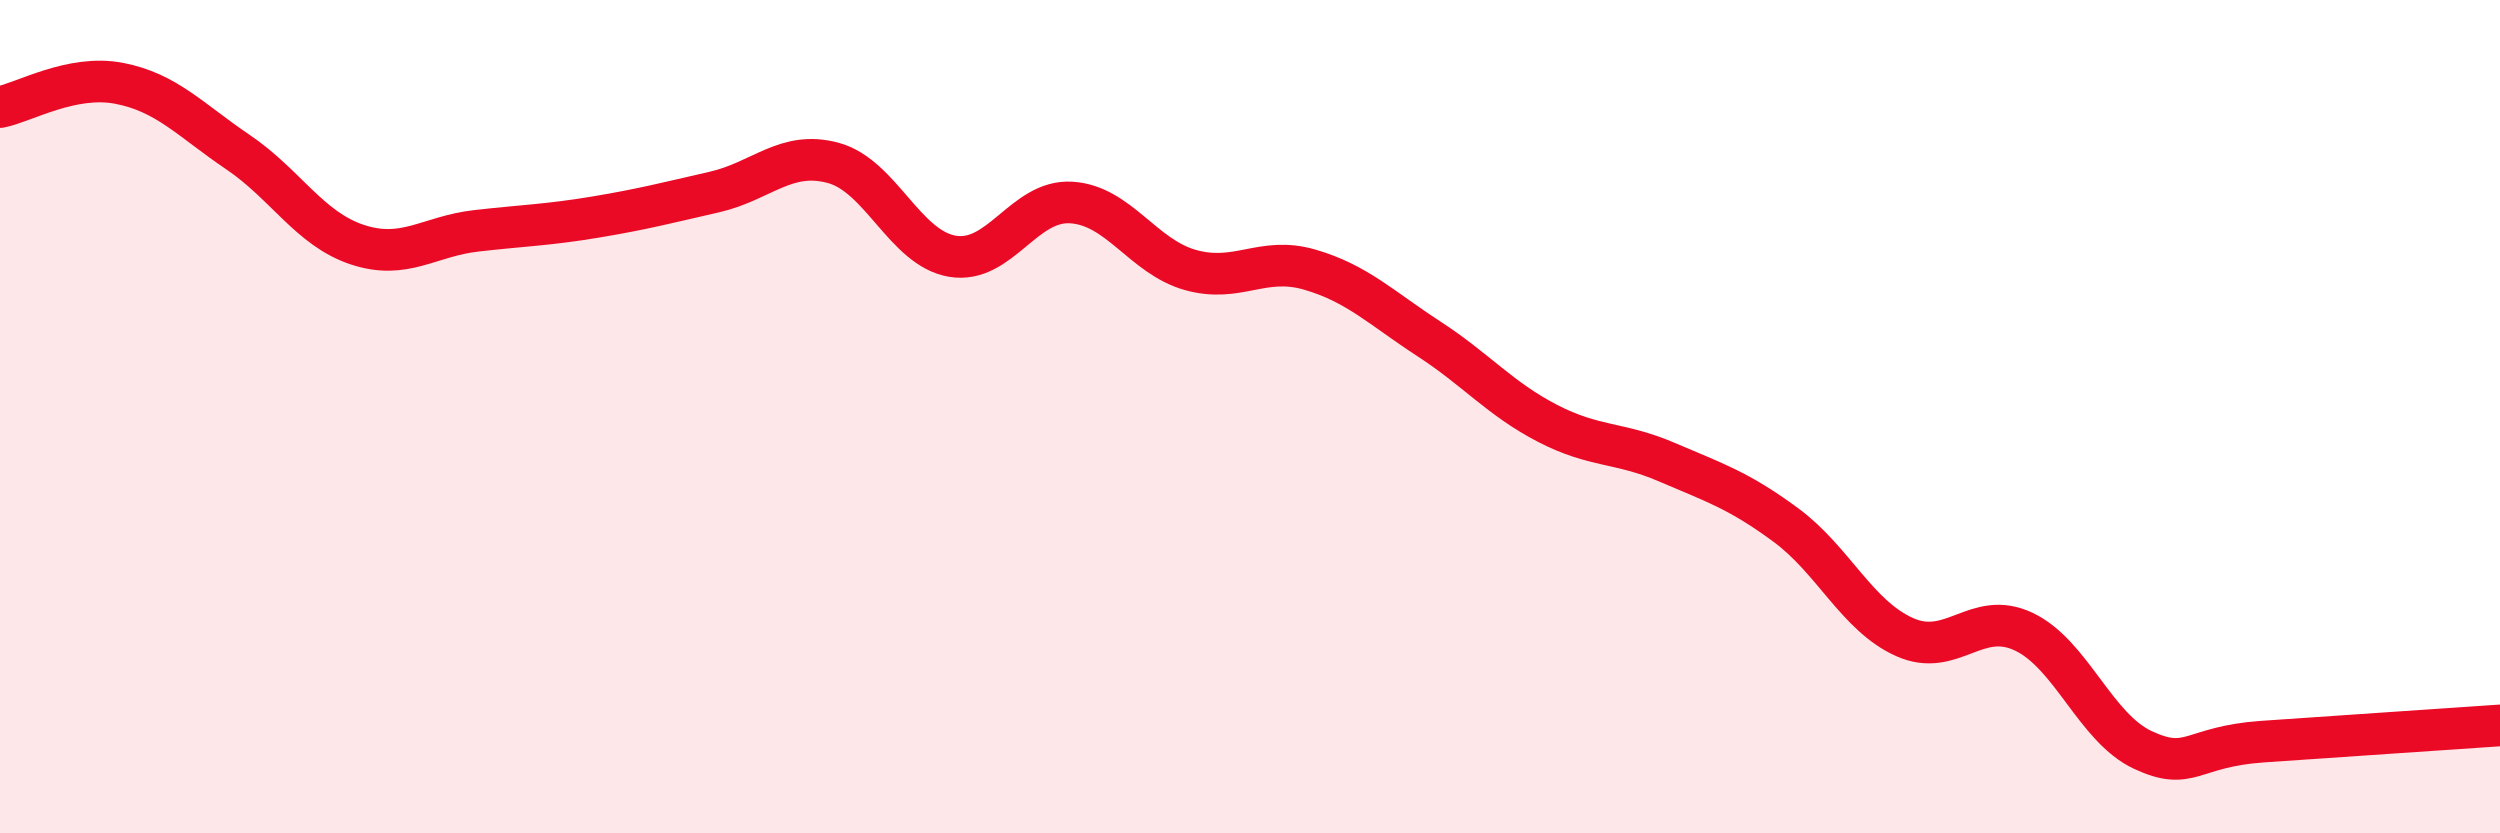 
    <svg width="60" height="20" viewBox="0 0 60 20" xmlns="http://www.w3.org/2000/svg">
      <path
        d="M 0,2.57 C 0.57,2.46 1.72,1.78 2.86,2 C 4,2.22 4.57,2.88 5.71,3.65 C 6.85,4.42 7.43,5.49 8.57,5.87 C 9.71,6.25 10.29,5.67 11.43,5.54 C 12.57,5.41 13.15,5.4 14.29,5.21 C 15.43,5.02 16,4.87 17.14,4.61 C 18.28,4.35 18.86,3.6 20,3.91 C 21.14,4.22 21.72,5.96 22.86,6.15 C 24,6.34 24.57,4.79 25.71,4.86 C 26.85,4.93 27.43,6.16 28.57,6.48 C 29.71,6.8 30.29,6.14 31.43,6.47 C 32.57,6.8 33.15,7.39 34.29,8.13 C 35.43,8.87 36,9.57 37.14,10.16 C 38.28,10.75 38.86,10.6 40,11.09 C 41.14,11.58 41.72,11.76 42.86,12.6 C 44,13.44 44.57,14.78 45.71,15.29 C 46.85,15.8 47.43,14.62 48.57,15.16 C 49.71,15.7 50.29,17.47 51.43,18 C 52.57,18.53 52.58,17.92 54.29,17.8 C 56,17.68 58.86,17.49 60,17.41L60 20L0 20Z"
        fill="#EB0A25"
        opacity="0.1"
        stroke-linecap="round"
        stroke-linejoin="round"
      />
      <path
        d="M 0,2.57 C 0.57,2.46 1.72,1.78 2.86,2 C 4,2.22 4.57,2.88 5.71,3.65 C 6.85,4.42 7.43,5.49 8.57,5.87 C 9.71,6.25 10.29,5.67 11.43,5.54 C 12.57,5.41 13.15,5.4 14.29,5.21 C 15.43,5.02 16,4.87 17.14,4.61 C 18.28,4.35 18.86,3.6 20,3.91 C 21.14,4.22 21.72,5.96 22.86,6.15 C 24,6.34 24.57,4.79 25.71,4.86 C 26.85,4.93 27.43,6.16 28.57,6.48 C 29.71,6.8 30.29,6.14 31.43,6.47 C 32.57,6.8 33.15,7.39 34.29,8.13 C 35.43,8.87 36,9.57 37.14,10.16 C 38.28,10.75 38.86,10.6 40,11.09 C 41.14,11.58 41.72,11.76 42.86,12.6 C 44,13.44 44.57,14.78 45.71,15.29 C 46.85,15.8 47.43,14.62 48.57,15.16 C 49.71,15.7 50.29,17.47 51.43,18 C 52.57,18.53 52.58,17.92 54.29,17.8 C 56,17.68 58.86,17.49 60,17.41"
        stroke="#EB0A25"
        stroke-width="1"
        fill="none"
        stroke-linecap="round"
        stroke-linejoin="round"
      />
    </svg>
  
